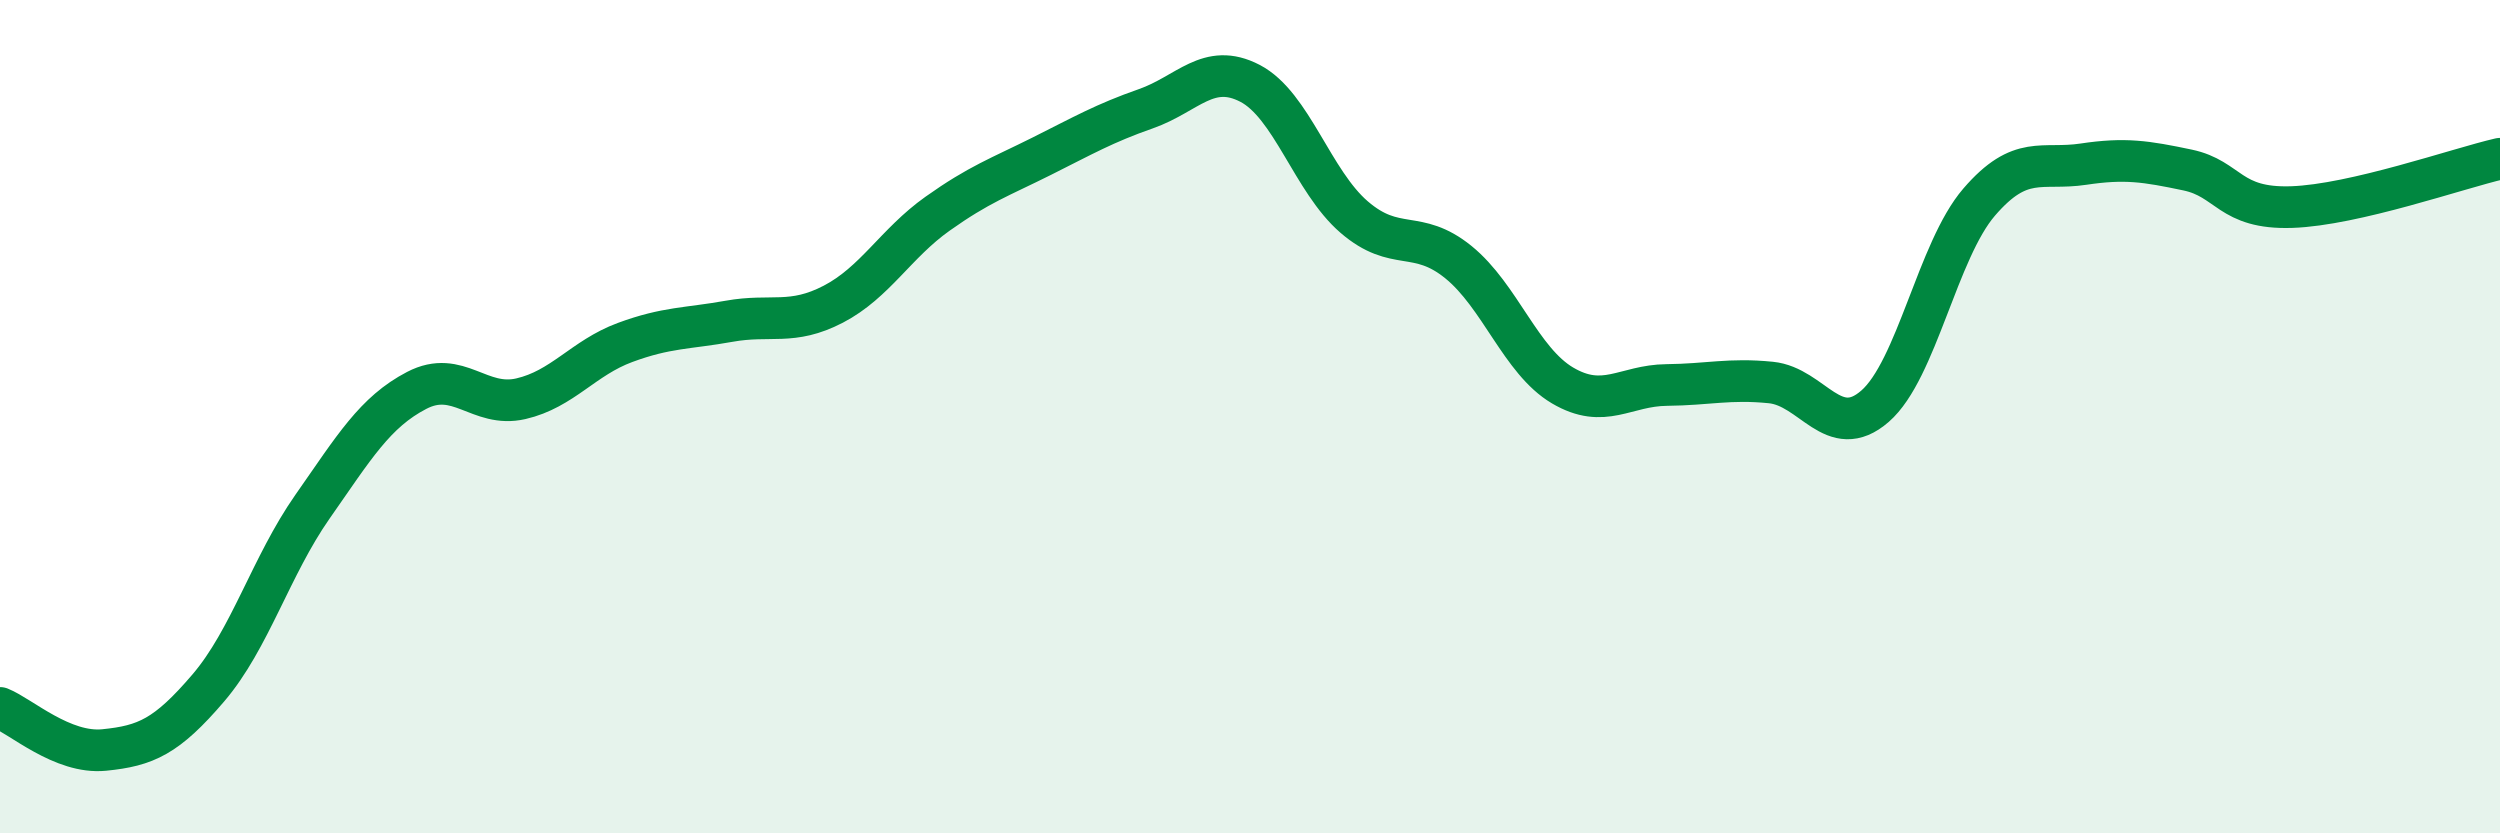 
    <svg width="60" height="20" viewBox="0 0 60 20" xmlns="http://www.w3.org/2000/svg">
      <path
        d="M 0,16.99 C 0.5,17.19 1.5,18.1 2.5,18 C 3.5,17.9 4,17.68 5,16.51 C 6,15.34 6.5,13.59 7.5,12.16 C 8.5,10.73 9,9.89 10,9.37 C 11,8.85 11.5,9.8 12.5,9.57 C 13.5,9.34 14,8.59 15,8.22 C 16,7.85 16.5,7.89 17.5,7.71 C 18.5,7.53 19,7.82 20,7.3 C 21,6.78 21.5,5.84 22.5,5.13 C 23.5,4.42 24,4.25 25,3.75 C 26,3.25 26.5,2.96 27.5,2.61 C 28.5,2.26 29,1.48 30,2 C 31,2.52 31.5,4.35 32.5,5.21 C 33.5,6.07 34,5.48 35,6.29 C 36,7.1 36.5,8.66 37.5,9.25 C 38.5,9.84 39,9.25 40,9.24 C 41,9.23 41.5,9.08 42.5,9.18 C 43.5,9.28 44,10.62 45,9.75 C 46,8.88 46.5,6.01 47.5,4.85 C 48.5,3.69 49,4.09 50,3.94 C 51,3.79 51.5,3.87 52.5,4.08 C 53.5,4.29 53.5,5.02 55,4.97 C 56.5,4.92 59,4.04 60,3.81L60 20L0 20Z"
        fill="#008740"
        opacity="0.1"
        stroke-linecap="round"
        stroke-linejoin="round"
      />
      <path
        d="M 0,16.99 C 0.5,17.19 1.5,18.1 2.5,18 C 3.5,17.9 4,17.68 5,16.51 C 6,15.34 6.5,13.59 7.5,12.16 C 8.5,10.73 9,9.89 10,9.37 C 11,8.85 11.5,9.8 12.5,9.57 C 13.5,9.34 14,8.59 15,8.22 C 16,7.85 16.5,7.89 17.5,7.71 C 18.5,7.53 19,7.82 20,7.3 C 21,6.78 21.5,5.84 22.5,5.13 C 23.5,4.42 24,4.25 25,3.75 C 26,3.25 26.5,2.96 27.5,2.61 C 28.5,2.26 29,1.48 30,2 C 31,2.52 31.5,4.35 32.5,5.21 C 33.5,6.07 34,5.48 35,6.29 C 36,7.1 36.5,8.66 37.5,9.25 C 38.5,9.84 39,9.25 40,9.24 C 41,9.23 41.5,9.08 42.5,9.18 C 43.5,9.28 44,10.62 45,9.75 C 46,8.88 46.5,6.01 47.5,4.85 C 48.5,3.69 49,4.09 50,3.94 C 51,3.79 51.5,3.87 52.5,4.08 C 53.5,4.29 53.5,5.02 55,4.97 C 56.5,4.92 59,4.04 60,3.81"
        stroke="#008740"
        stroke-width="1"
        fill="none"
        stroke-linecap="round"
        stroke-linejoin="round"
      />
    </svg>
  